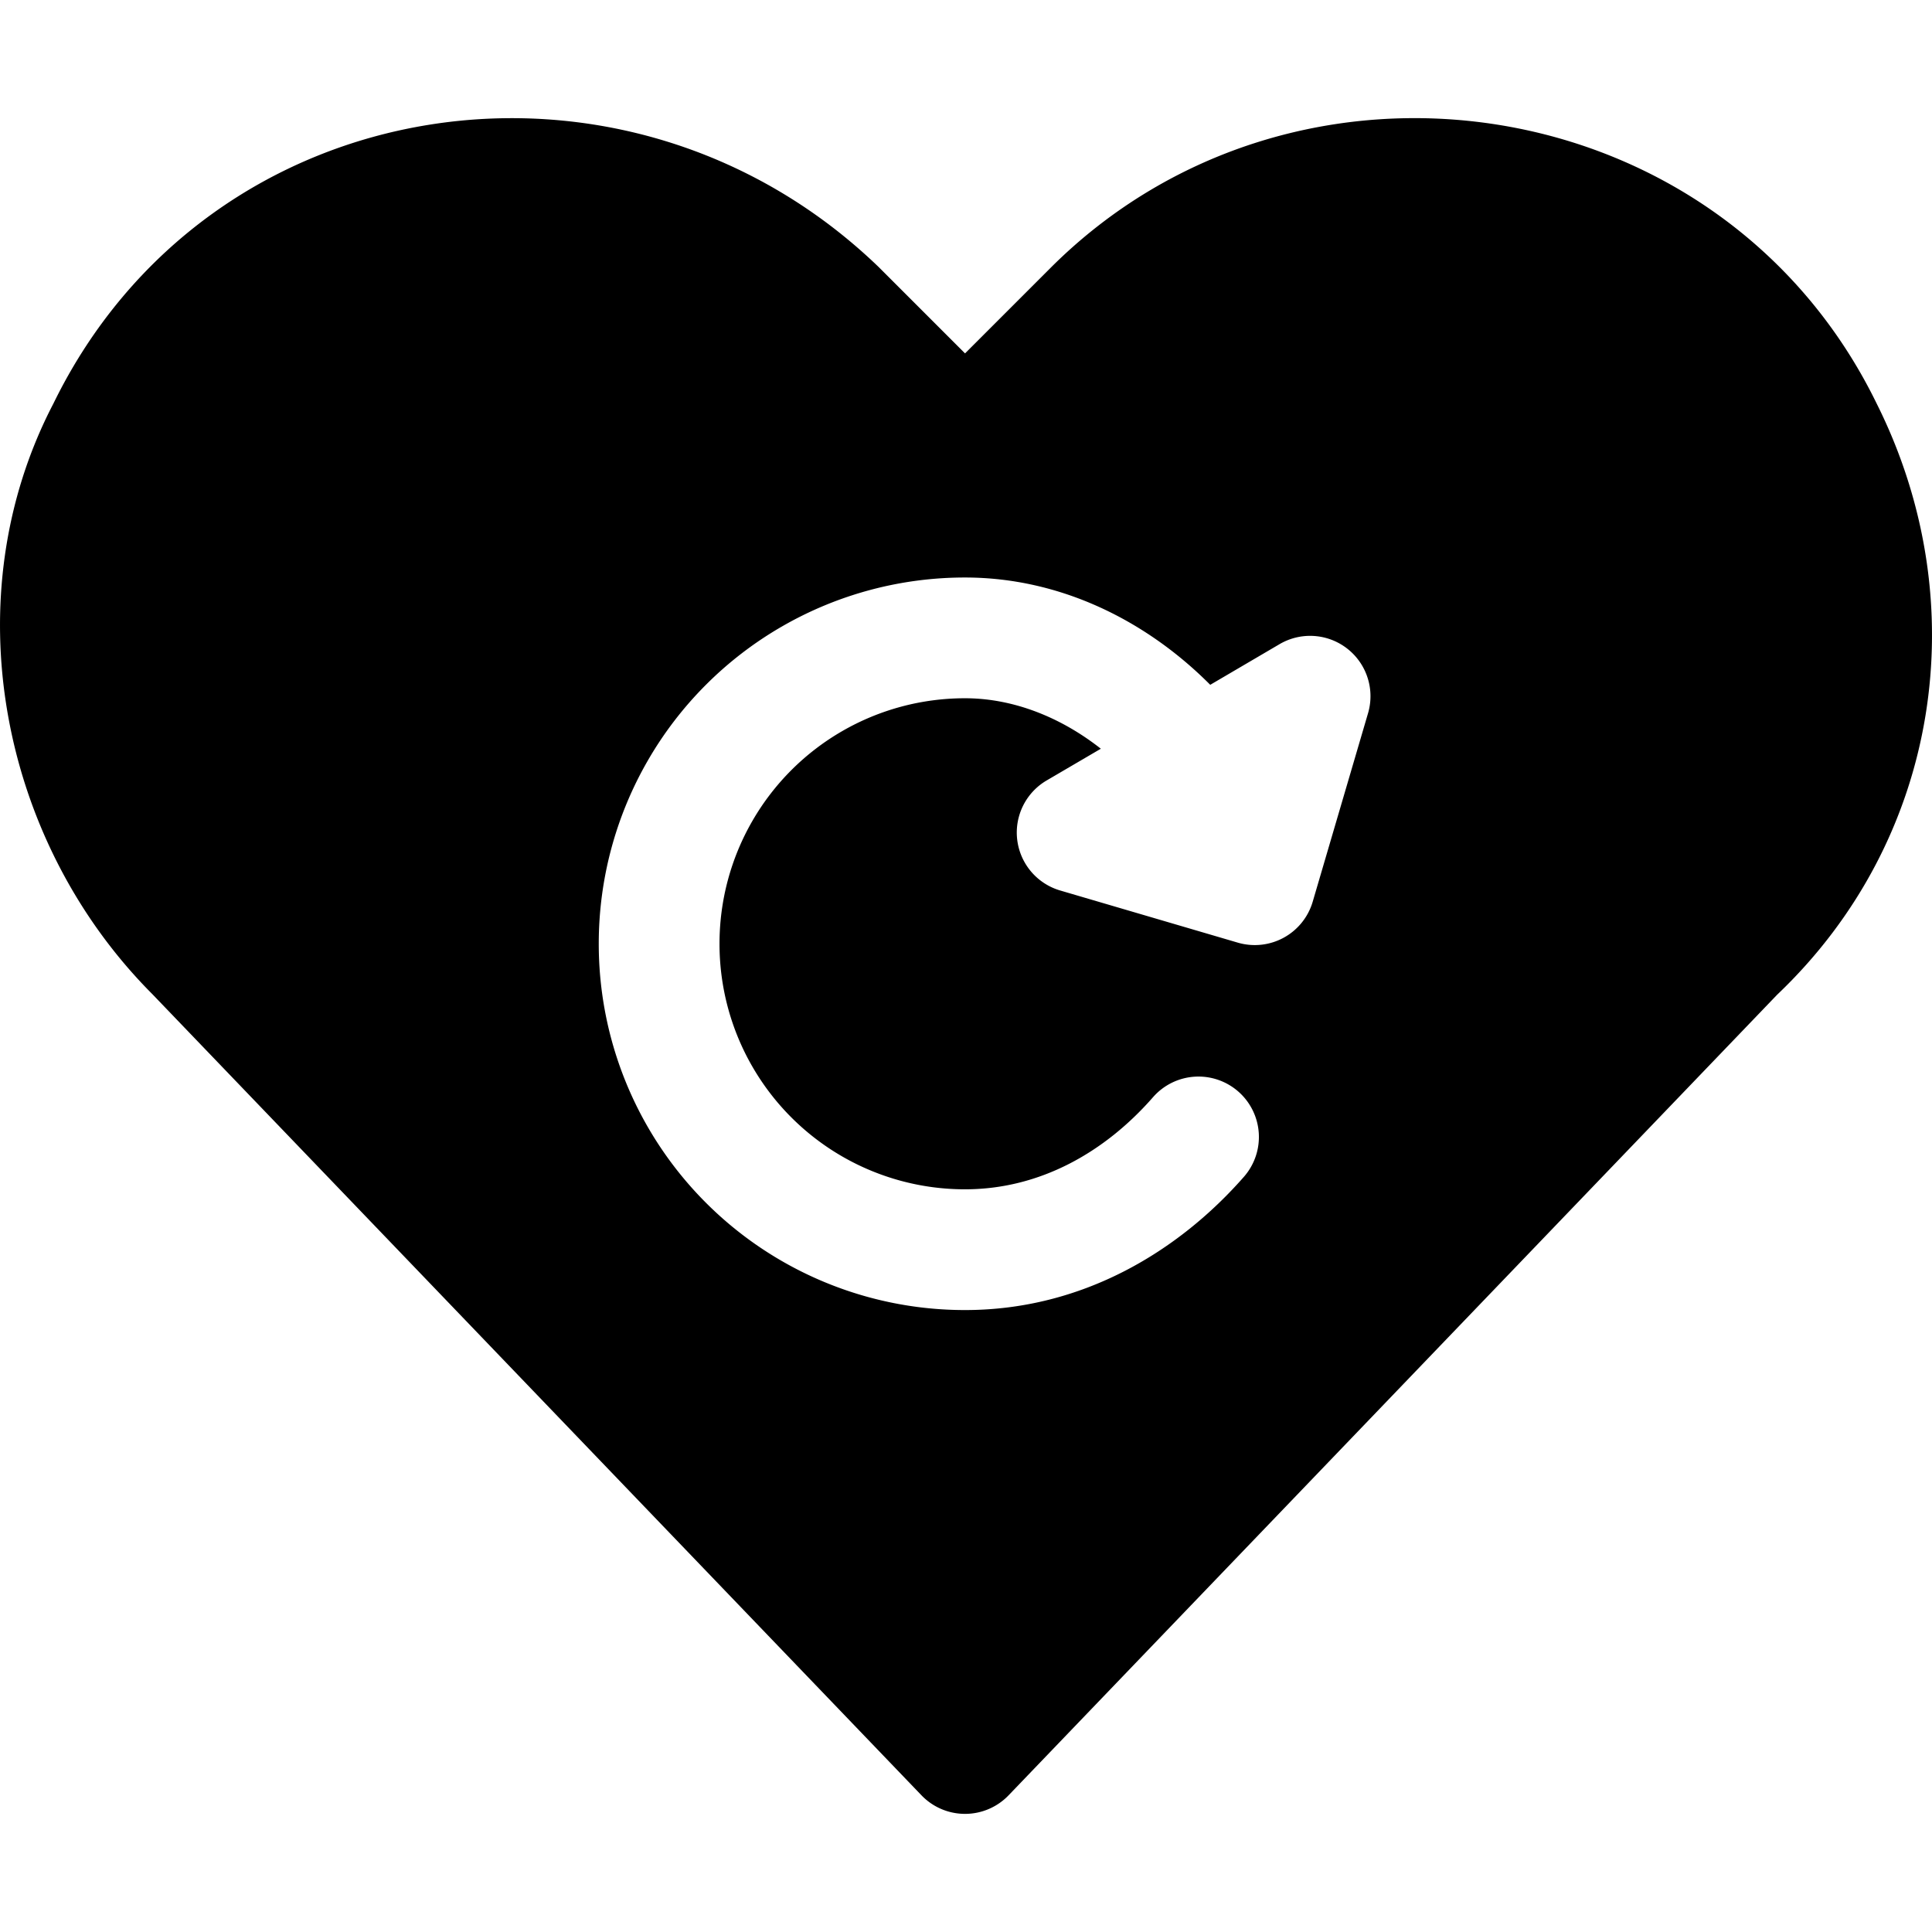 <svg xmlns="http://www.w3.org/2000/svg" fill="none" viewBox="0 0 24 24"><path fill="#000000" fill-rule="evenodd" d="M23.316 5.02C21.39 1.061 16.092 0.286 13.05 3.328L11.988 4.39l-1.063 -1.063 -0.01 -0.01C7.783 0.298 2.595 1.054 0.663 5.014c-1.251 2.4 -0.67 5.431 1.229 7.335l9.555 9.953a0.75 0.75 0 0 0 1.082 0l9.547 -9.945c2.03 -1.93 2.471 -4.87 1.24 -7.337ZM7.438 11.724a4.548 4.548 0 0 1 4.55 -4.55c1.18 0 2.25 0.533 3.046 1.333l0.861 -0.505a0.75 0.75 0 0 1 1.099 0.859l-0.687 2.34a0.75 0.75 0 0 1 -0.93 0.509l-2.207 -0.648a0.75 0.75 0 0 1 -0.168 -1.367l0.673 -0.394c-0.494 -0.389 -1.085 -0.627 -1.687 -0.627a3.048 3.048 0 0 0 -3.05 3.05 3.048 3.048 0 0 0 3.05 3.05c0.934 0 1.741 -0.465 2.335 -1.144a0.75 0.75 0 0 1 1.13 0.988c-0.807 0.92 -2 1.656 -3.465 1.656a4.548 4.548 0 0 1 -4.55 -4.55Z" clip-rule="evenodd" stroke-width="1"></path></svg>